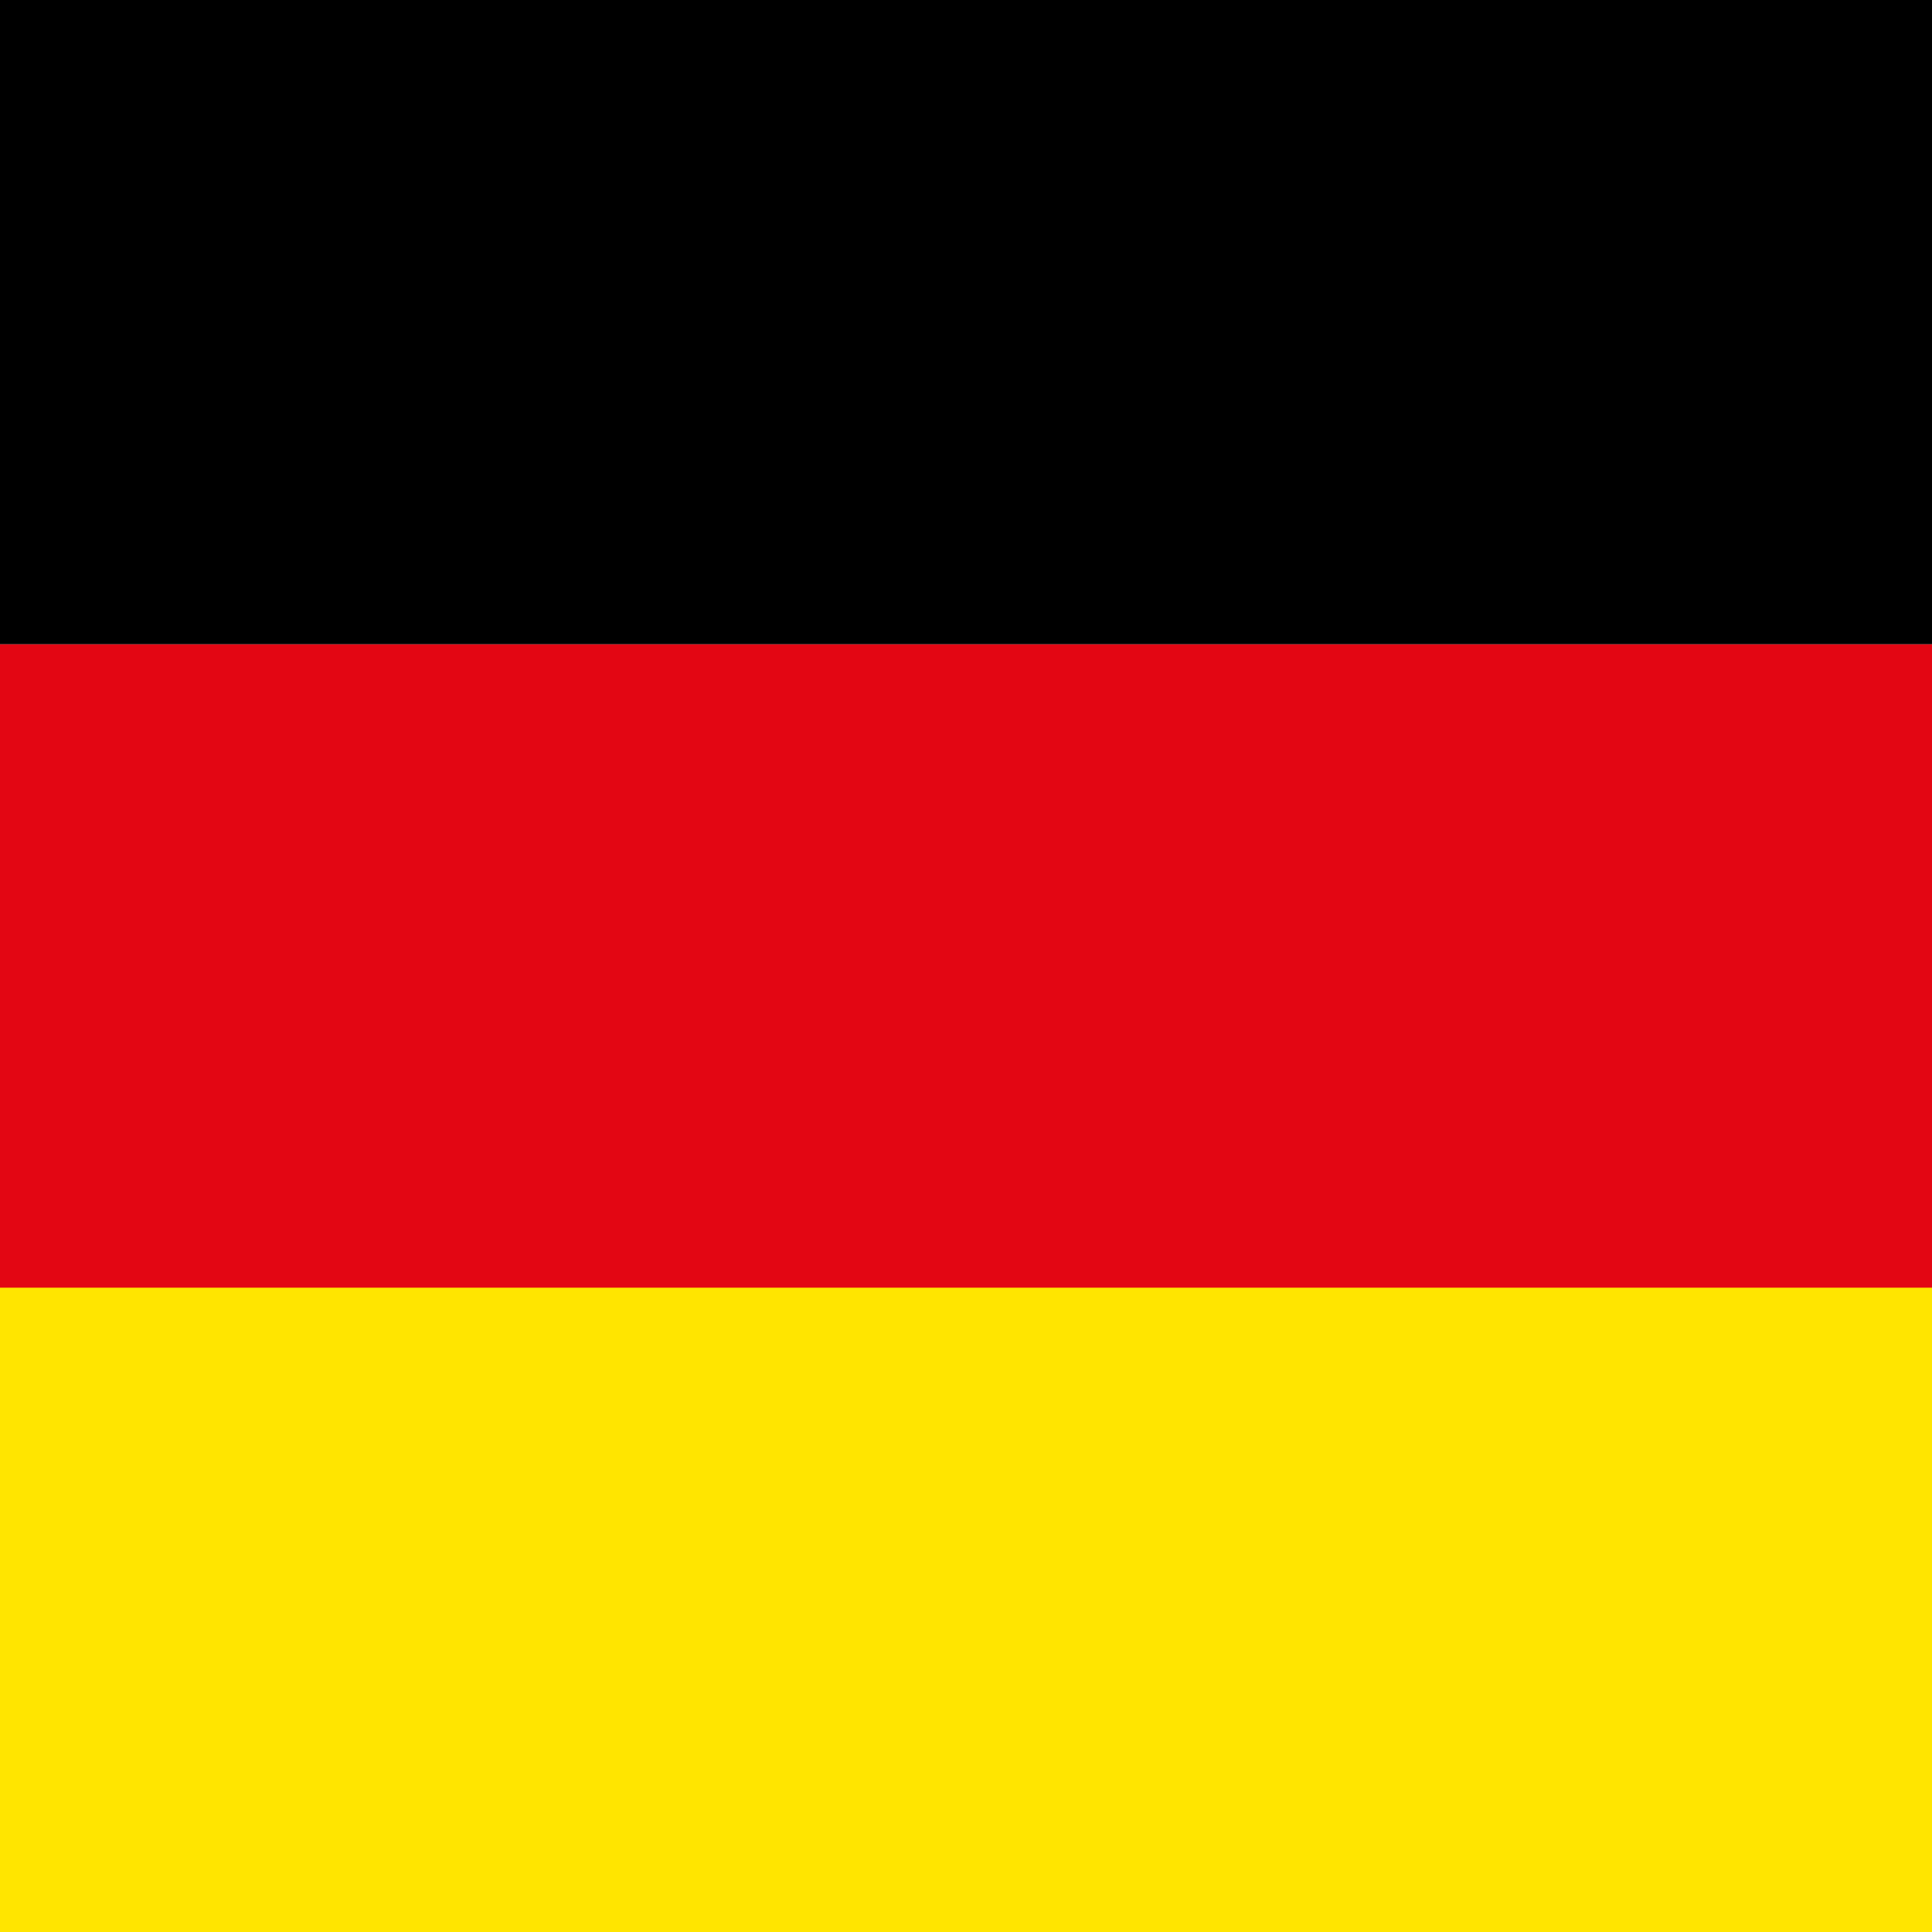 <?xml version="1.0" encoding="utf-8"?>
<!-- Generator: Adobe Illustrator 23.0.3, SVG Export Plug-In . SVG Version: 6.00 Build 0)  -->
<svg version="1.1" id="Laag_1" xmlns="http://www.w3.org/2000/svg" xmlns:xlink="http://www.w3.org/1999/xlink" x="0px" y="0px"
	 viewBox="0 0 200 200" style="enable-background:new 0 0 200 200;" xml:space="preserve">
<style type="text/css">
	.st0{fill:#E30613;}
	.st1{fill:#FFE500;}
</style>
<g>
	<rect width="200" height="66.7"/>
</g>
<g>
	<rect y="66.7" class="st0" width="200" height="66.7"/>
</g>
<g>
	<rect y="133.3" class="st1" width="200" height="66.7"/>
</g>
</svg>
